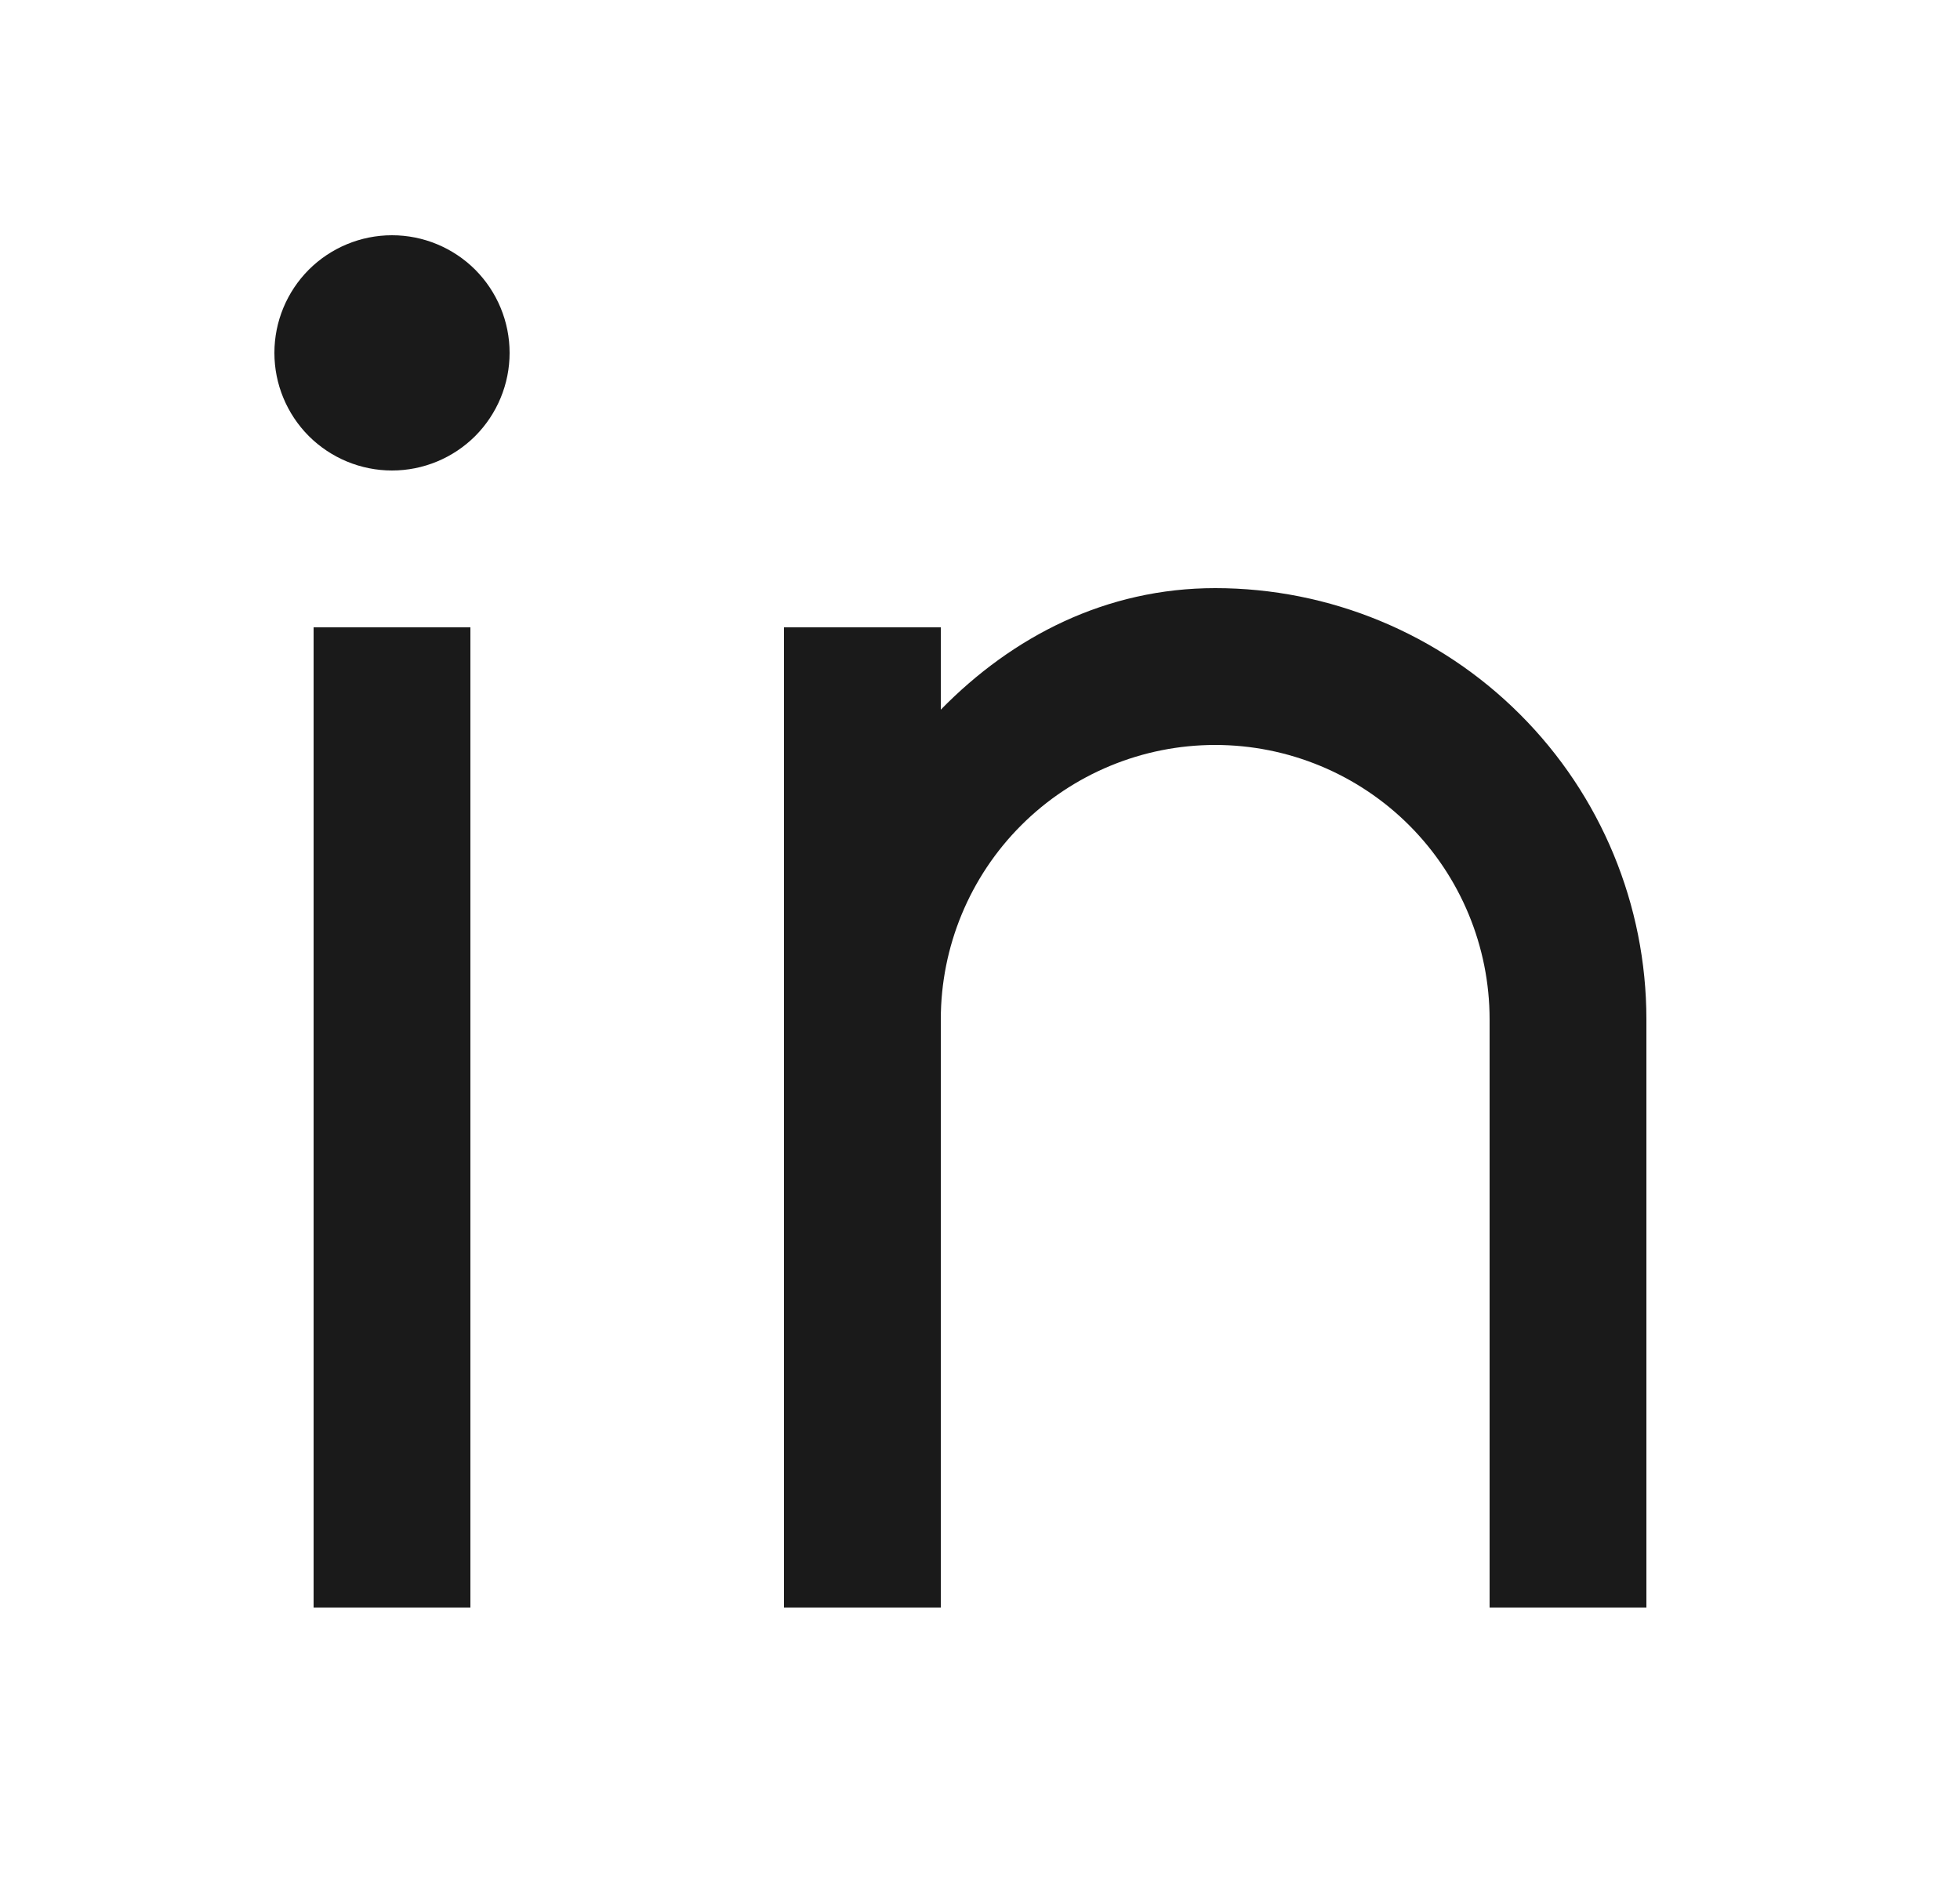 <svg width="25" height="24" viewBox="0 0 25 24" fill="none" xmlns="http://www.w3.org/2000/svg">
<path d="M12 9.05C12.917 8.113 14.111 7.5 15.5 7.5C16.959 7.5 18.358 8.079 19.389 9.111C20.421 10.142 21 11.541 21 13V20.5H19V13C19 12.072 18.631 11.181 17.975 10.525C17.319 9.869 16.428 9.5 15.5 9.5C14.572 9.5 13.681 9.869 13.025 10.525C12.369 11.181 12 12.072 12 13V20.5H10V8H12V9.05ZM5 6C4.602 6 4.221 5.842 3.939 5.561C3.658 5.279 3.5 4.898 3.5 4.5C3.5 4.102 3.658 3.721 3.939 3.439C4.221 3.158 4.602 3 5 3C5.398 3 5.779 3.158 6.061 3.439C6.342 3.721 6.5 4.102 6.5 4.5C6.5 4.898 6.342 5.279 6.061 5.561C5.779 5.842 5.398 6 5 6ZM4 8H6V20.5H4V8Z" fill="#1A1A1A"/>
</svg>
